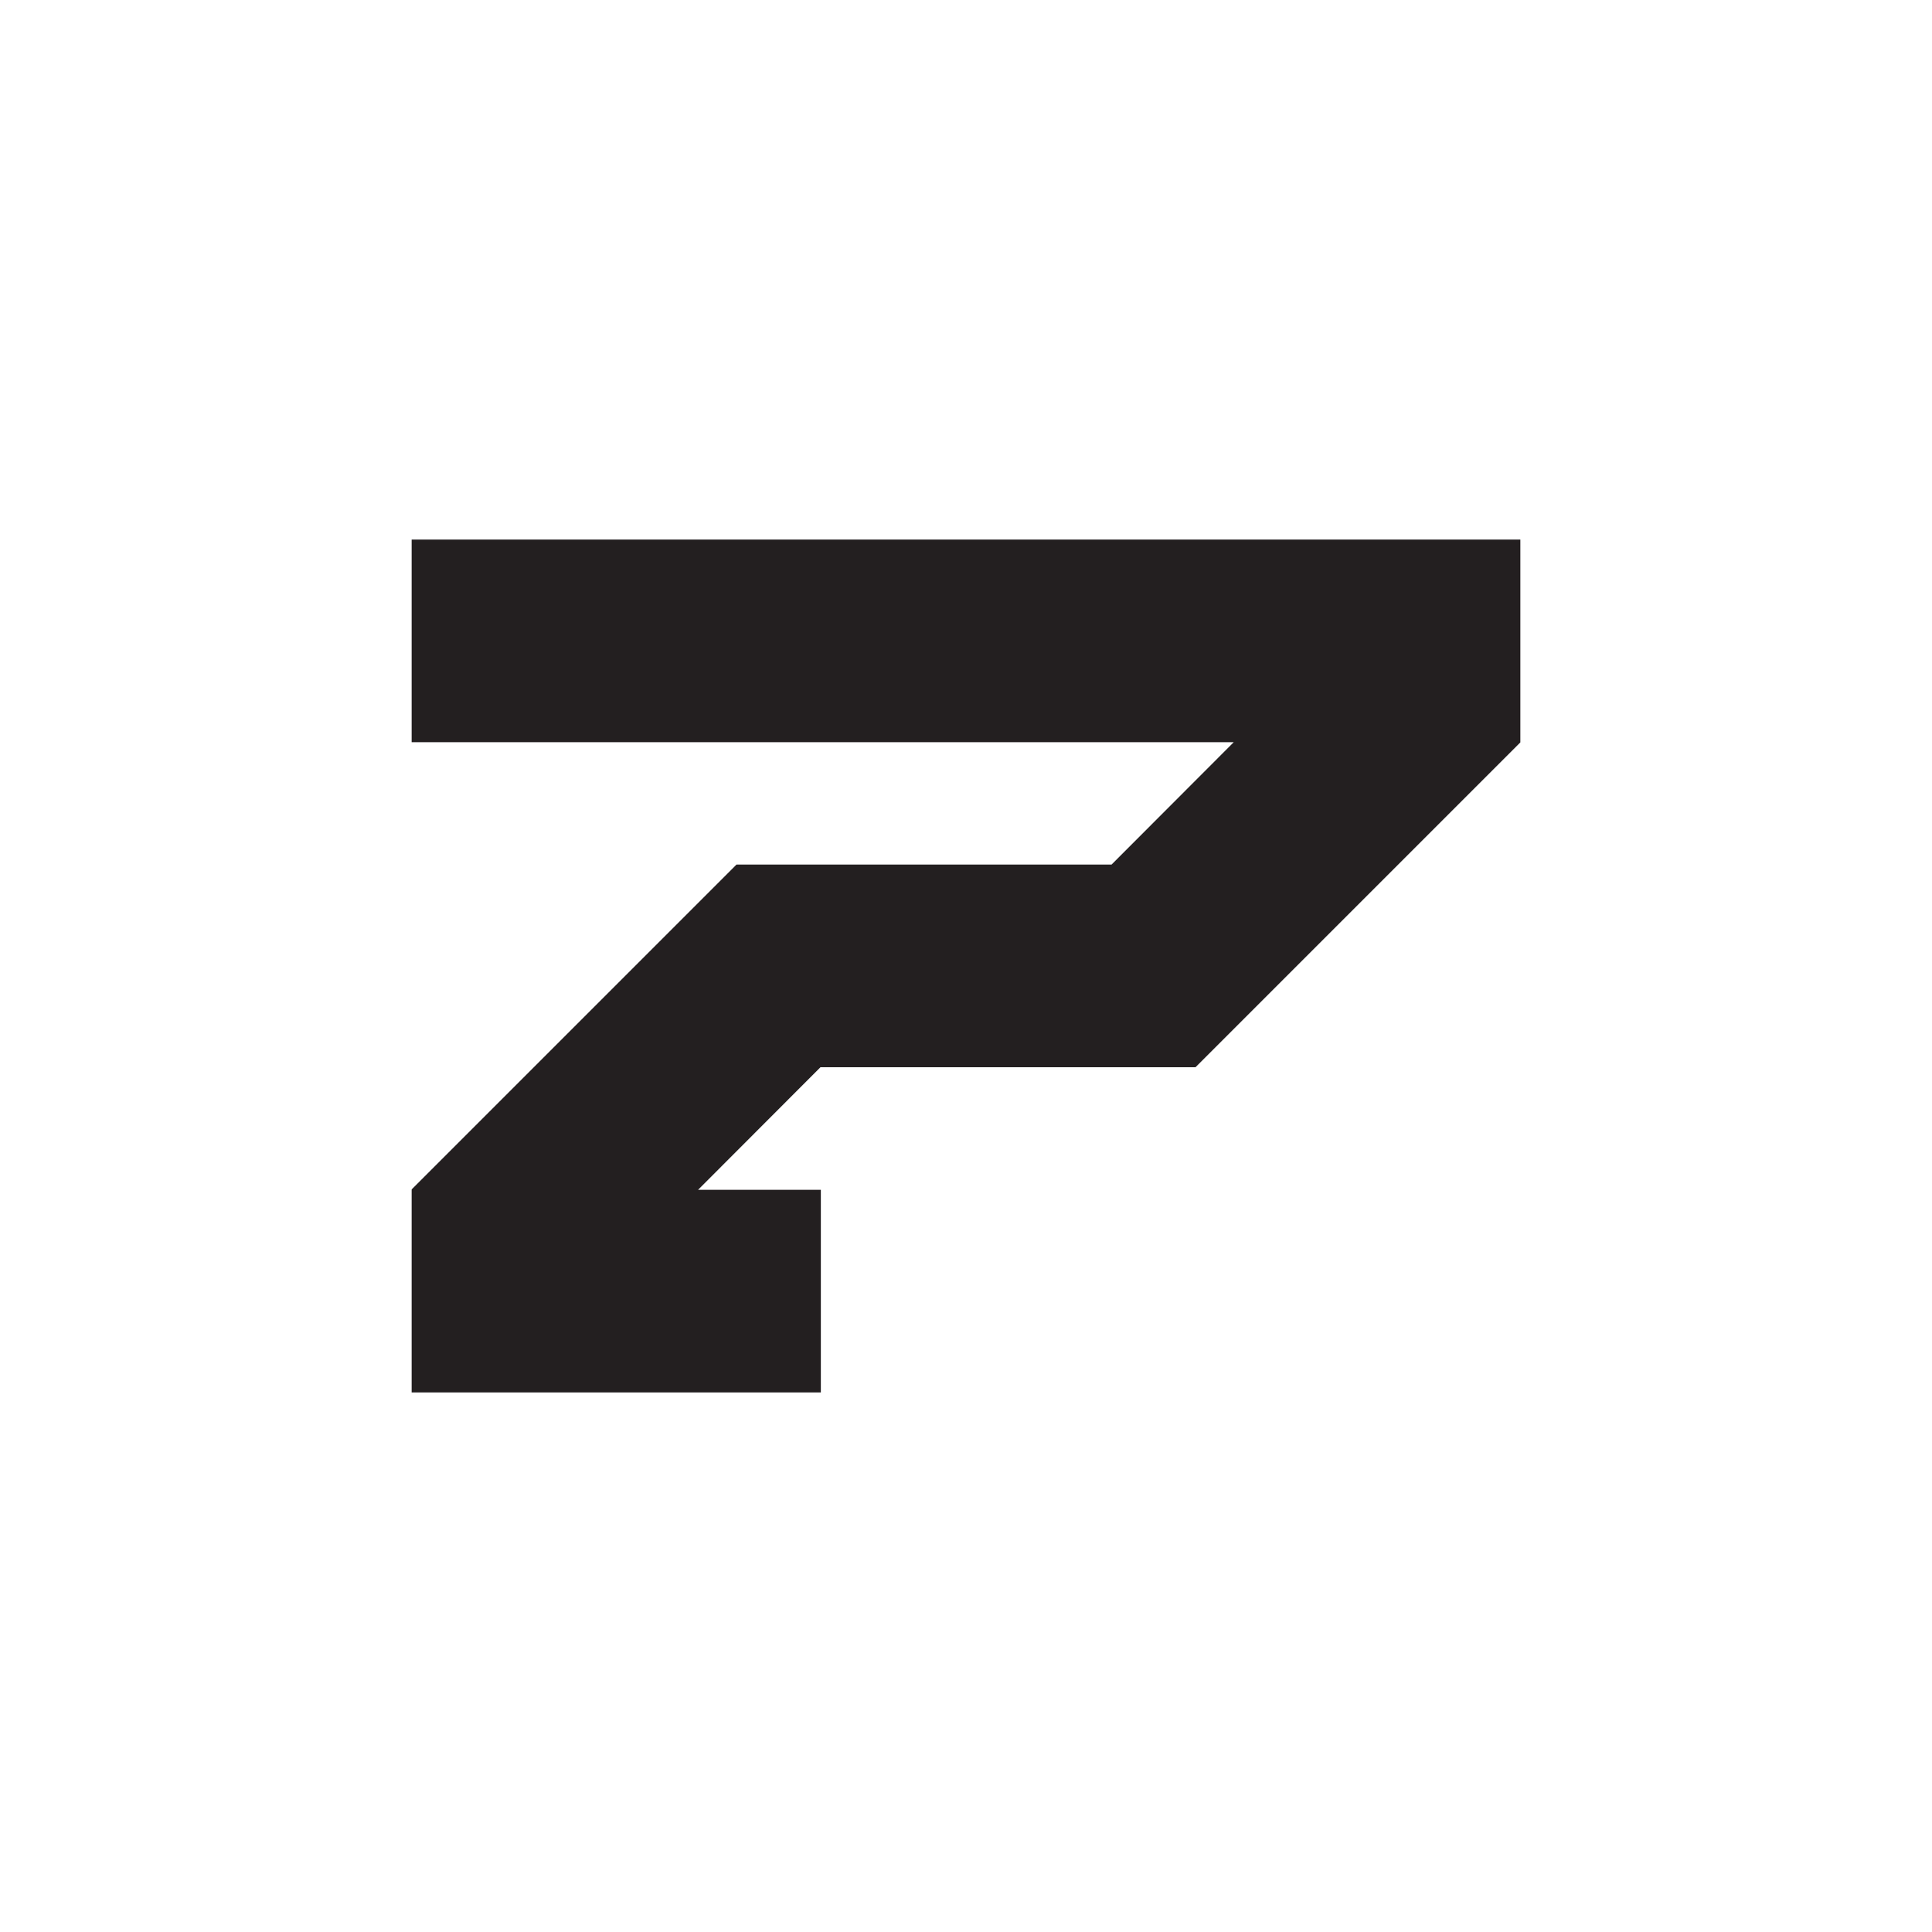 <?xml version="1.0" encoding="UTF-8"?>
<svg id="Layer_1" xmlns="http://www.w3.org/2000/svg" version="1.1" viewBox="0 0 300 300">
  <!-- Generator: Adobe Illustrator 30.0.0, SVG Export Plug-In . SVG Version: 2.1.1 Build 123)  -->
  <defs>
    <style>
      .st0 {
        fill: #231f20;
      }

      .st1 {
        fill: #fff;
      }
    </style>
  </defs>
  <rect class="st1" width="300" height="300"/>
  <polygon class="st0" points="236.08 83.78 63.92 83.78 63.92 115.25 191.57 115.25 172.6 134.25 114.36 134.25 114.36 134.25 63.92 184.69 63.94 184.75 63.92 184.75 63.92 216.22 127.46 216.22 127.46 184.75 108.4 184.75 127.4 165.72 185.61 165.72 185.61 165.69 185.64 165.72 236.08 115.28 236.08 115.25 236.08 115.25 236.08 83.78"/>
</svg>